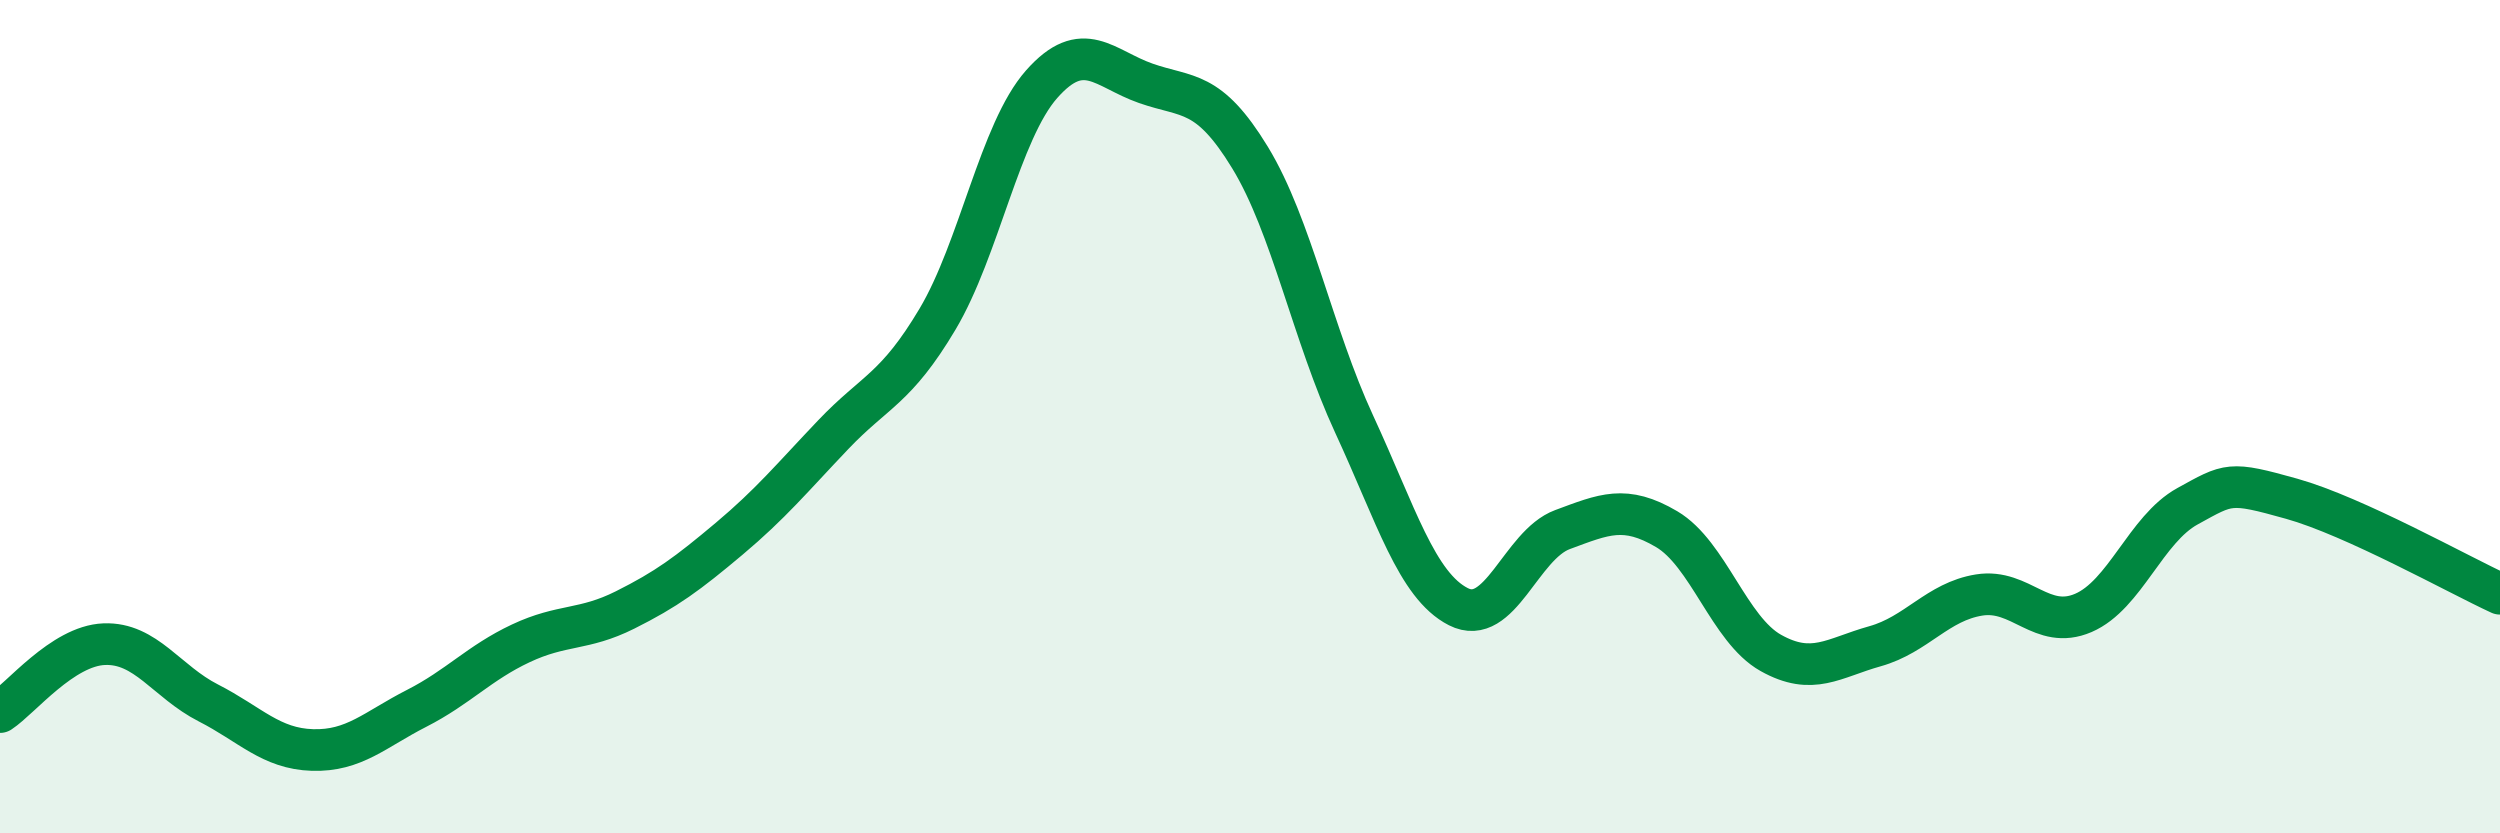 
    <svg width="60" height="20" viewBox="0 0 60 20" xmlns="http://www.w3.org/2000/svg">
      <path
        d="M 0,17.09 C 0.5,16.76 1.5,15.5 2.5,15.46 C 3.5,15.42 4,16.36 5,16.87 C 6,17.38 6.5,17.97 7.5,18 C 8.5,18.03 9,17.51 10,17 C 11,16.49 11.5,15.91 12.5,15.44 C 13.5,14.97 14,15.14 15,14.64 C 16,14.14 16.5,13.77 17.5,12.93 C 18.5,12.09 19,11.48 20,10.43 C 21,9.38 21.5,9.34 22.5,7.66 C 23.5,5.98 24,3.15 25,2.02 C 26,0.89 26.5,1.65 27.5,2 C 28.5,2.35 29,2.14 30,3.78 C 31,5.42 31.5,8.02 32.5,10.18 C 33.5,12.34 34,14.05 35,14.56 C 36,15.07 36.5,13.08 37.5,12.71 C 38.5,12.34 39,12.11 40,12.7 C 41,13.29 41.5,15.11 42.5,15.67 C 43.5,16.23 44,15.79 45,15.51 C 46,15.23 46.5,14.44 47.5,14.28 C 48.5,14.12 49,15.14 50,14.71 C 51,14.28 51.5,12.7 52.5,12.15 C 53.5,11.6 53.5,11.55 55,11.97 C 56.5,12.39 59,13.79 60,14.25L60 20L0 20Z"
        fill="#008740"
        opacity="0.1"
        stroke-linecap="round"
        stroke-linejoin="round"
      />
      <path
        d="M 0,17.09 C 0.5,16.76 1.5,15.5 2.5,15.46 C 3.5,15.42 4,16.36 5,16.87 C 6,17.38 6.5,17.97 7.5,18 C 8.5,18.03 9,17.51 10,17 C 11,16.49 11.5,15.91 12.5,15.44 C 13.5,14.97 14,15.14 15,14.64 C 16,14.14 16.5,13.77 17.5,12.93 C 18.5,12.09 19,11.48 20,10.43 C 21,9.38 21.5,9.34 22.5,7.66 C 23.5,5.98 24,3.15 25,2.02 C 26,0.89 26.5,1.65 27.5,2 C 28.5,2.35 29,2.14 30,3.78 C 31,5.42 31.5,8.02 32.5,10.18 C 33.5,12.34 34,14.05 35,14.56 C 36,15.07 36.5,13.08 37.5,12.71 C 38.5,12.34 39,12.11 40,12.7 C 41,13.29 41.5,15.11 42.5,15.67 C 43.5,16.23 44,15.79 45,15.51 C 46,15.23 46.5,14.44 47.5,14.28 C 48.5,14.12 49,15.14 50,14.71 C 51,14.28 51.5,12.7 52.5,12.15 C 53.5,11.6 53.5,11.55 55,11.97 C 56.5,12.39 59,13.79 60,14.25"
        stroke="#008740"
        stroke-width="1"
        fill="none"
        stroke-linecap="round"
        stroke-linejoin="round"
      />
    </svg>
  